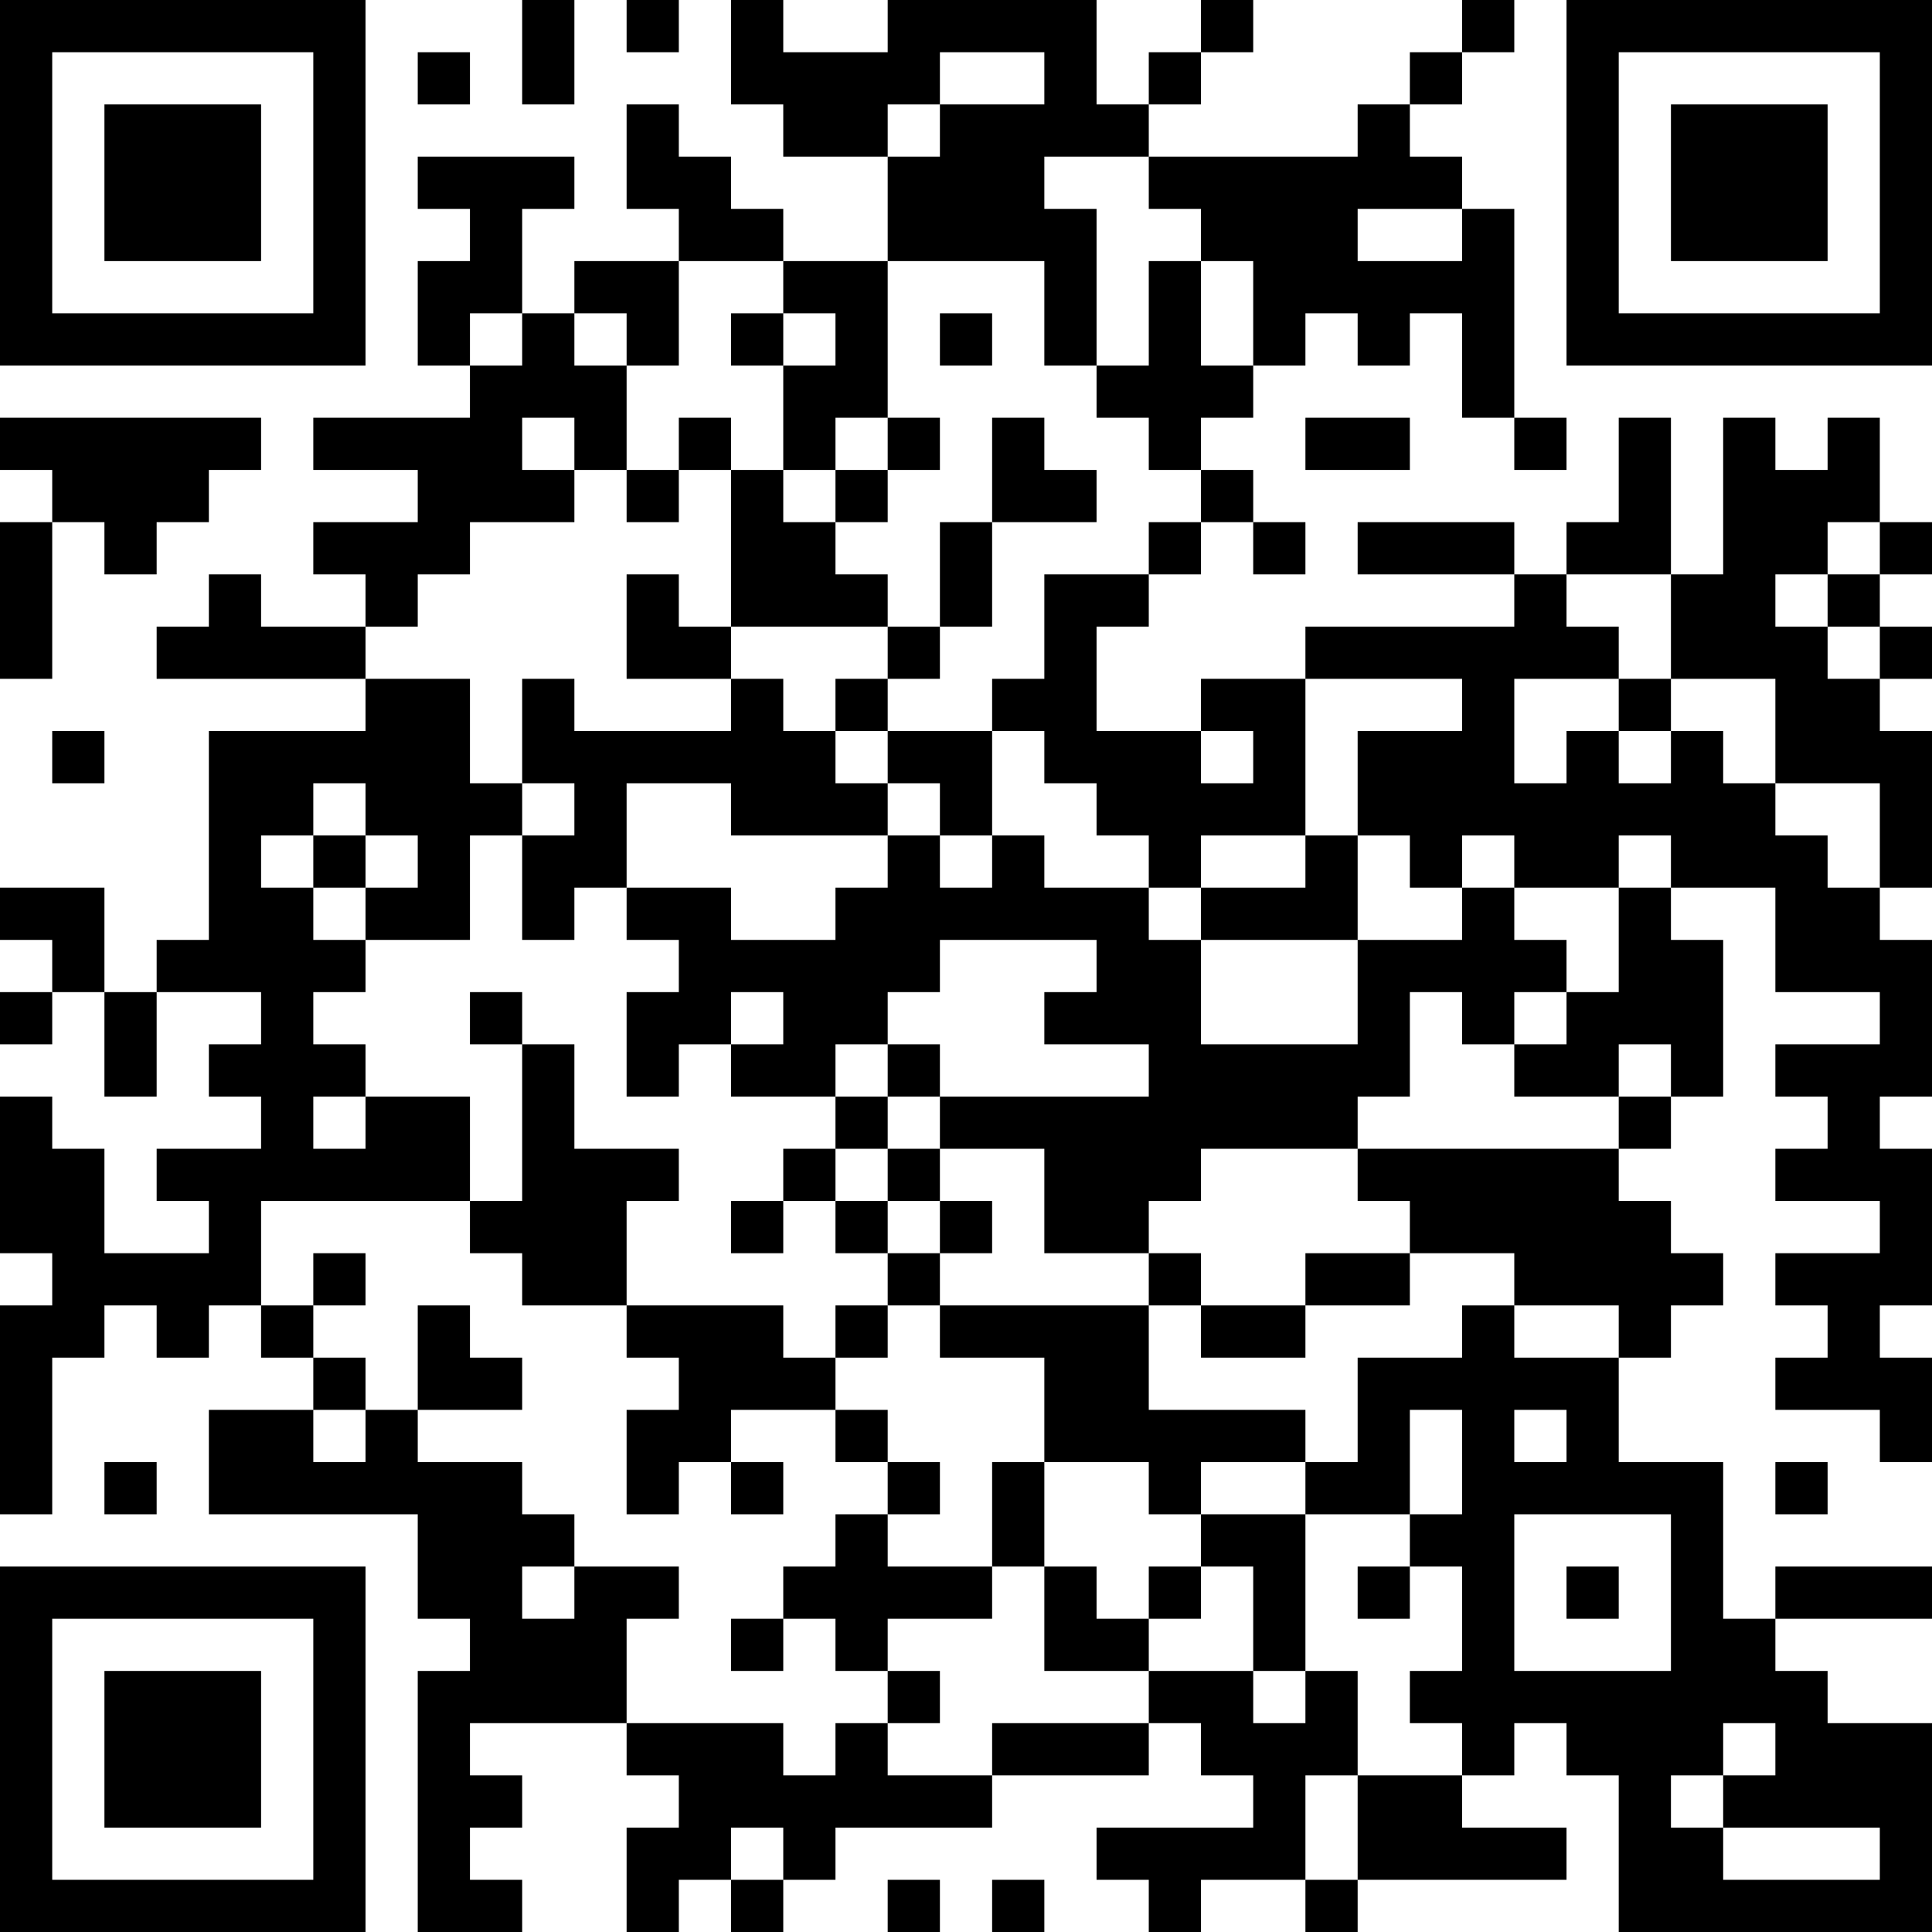 <?xml version="1.0" encoding="UTF-8"?>
<svg xmlns="http://www.w3.org/2000/svg" version="1.1" width="400" height="400" viewBox="0 0 400 400"><rect x="0" y="0" width="400" height="400" fill="#ffffff"/><g transform="scale(10.811)"><g transform="translate(0,0)"><path fill-rule="evenodd" d="M10 0L10 2L11 2L11 0ZM12 0L12 1L13 1L13 0ZM14 0L14 2L15 2L15 3L17 3L17 5L15 5L15 4L14 4L14 3L13 3L13 2L12 2L12 4L13 4L13 5L11 5L11 6L10 6L10 4L11 4L11 3L8 3L8 4L9 4L9 5L8 5L8 7L9 7L9 8L6 8L6 9L8 9L8 10L6 10L6 11L7 11L7 12L5 12L5 11L4 11L4 12L3 12L3 13L7 13L7 14L4 14L4 18L3 18L3 19L2 19L2 17L0 17L0 18L1 18L1 19L0 19L0 20L1 20L1 19L2 19L2 21L3 21L3 19L5 19L5 20L4 20L4 21L5 21L5 22L3 22L3 23L4 23L4 24L2 24L2 22L1 22L1 21L0 21L0 24L1 24L1 25L0 25L0 29L1 29L1 26L2 26L2 25L3 25L3 26L4 26L4 25L5 25L5 26L6 26L6 27L4 27L4 29L8 29L8 31L9 31L9 32L8 32L8 37L10 37L10 36L9 36L9 35L10 35L10 34L9 34L9 33L12 33L12 34L13 34L13 35L12 35L12 37L13 37L13 36L14 36L14 37L15 37L15 36L16 36L16 35L19 35L19 34L22 34L22 33L23 33L23 34L24 34L24 35L21 35L21 36L22 36L22 37L23 37L23 36L25 36L25 37L26 37L26 36L30 36L30 35L28 35L28 34L29 34L29 33L30 33L30 34L31 34L31 37L37 37L37 33L35 33L35 32L34 32L34 31L37 31L37 30L34 30L34 31L33 31L33 28L31 28L31 26L32 26L32 25L33 25L33 24L32 24L32 23L31 23L31 22L32 22L32 21L33 21L33 18L32 18L32 17L34 17L34 19L36 19L36 20L34 20L34 21L35 21L35 22L34 22L34 23L36 23L36 24L34 24L34 25L35 25L35 26L34 26L34 27L36 27L36 28L37 28L37 26L36 26L36 25L37 25L37 22L36 22L36 21L37 21L37 18L36 18L36 17L37 17L37 14L36 14L36 13L37 13L37 12L36 12L36 11L37 11L37 10L36 10L36 8L35 8L35 9L34 9L34 8L33 8L33 11L32 11L32 8L31 8L31 10L30 10L30 11L29 11L29 10L26 10L26 11L29 11L29 12L25 12L25 13L23 13L23 14L21 14L21 12L22 12L22 11L23 11L23 10L24 10L24 11L25 11L25 10L24 10L24 9L23 9L23 8L24 8L24 7L25 7L25 6L26 6L26 7L27 7L27 6L28 6L28 8L29 8L29 9L30 9L30 8L29 8L29 4L28 4L28 3L27 3L27 2L28 2L28 1L29 1L29 0L28 0L28 1L27 1L27 2L26 2L26 3L22 3L22 2L23 2L23 1L24 1L24 0L23 0L23 1L22 1L22 2L21 2L21 0L17 0L17 1L15 1L15 0ZM8 1L8 2L9 2L9 1ZM18 1L18 2L17 2L17 3L18 3L18 2L20 2L20 1ZM20 3L20 4L21 4L21 7L20 7L20 5L17 5L17 8L16 8L16 9L15 9L15 7L16 7L16 6L15 6L15 5L13 5L13 7L12 7L12 6L11 6L11 7L12 7L12 9L11 9L11 8L10 8L10 9L11 9L11 10L9 10L9 11L8 11L8 12L7 12L7 13L9 13L9 15L10 15L10 16L9 16L9 18L7 18L7 17L8 17L8 16L7 16L7 15L6 15L6 16L5 16L5 17L6 17L6 18L7 18L7 19L6 19L6 20L7 20L7 21L6 21L6 22L7 22L7 21L9 21L9 23L5 23L5 25L6 25L6 26L7 26L7 27L6 27L6 28L7 28L7 27L8 27L8 28L10 28L10 29L11 29L11 30L10 30L10 31L11 31L11 30L13 30L13 31L12 31L12 33L15 33L15 34L16 34L16 33L17 33L17 34L19 34L19 33L22 33L22 32L24 32L24 33L25 33L25 32L26 32L26 34L25 34L25 36L26 36L26 34L28 34L28 33L27 33L27 32L28 32L28 30L27 30L27 29L28 29L28 27L27 27L27 29L25 29L25 28L26 28L26 26L28 26L28 25L29 25L29 26L31 26L31 25L29 25L29 24L27 24L27 23L26 23L26 22L31 22L31 21L32 21L32 20L31 20L31 21L29 21L29 20L30 20L30 19L31 19L31 17L32 17L32 16L31 16L31 17L29 17L29 16L28 16L28 17L27 17L27 16L26 16L26 14L28 14L28 13L25 13L25 16L23 16L23 17L22 17L22 16L21 16L21 15L20 15L20 14L19 14L19 13L20 13L20 11L22 11L22 10L23 10L23 9L22 9L22 8L21 8L21 7L22 7L22 5L23 5L23 7L24 7L24 5L23 5L23 4L22 4L22 3ZM26 4L26 5L28 5L28 4ZM9 6L9 7L10 7L10 6ZM14 6L14 7L15 7L15 6ZM18 6L18 7L19 7L19 6ZM0 8L0 9L1 9L1 10L0 10L0 13L1 13L1 10L2 10L2 11L3 11L3 10L4 10L4 9L5 9L5 8ZM13 8L13 9L12 9L12 10L13 10L13 9L14 9L14 12L13 12L13 11L12 11L12 13L14 13L14 14L11 14L11 13L10 13L10 15L11 15L11 16L10 16L10 18L11 18L11 17L12 17L12 18L13 18L13 19L12 19L12 21L13 21L13 20L14 20L14 21L16 21L16 22L15 22L15 23L14 23L14 24L15 24L15 23L16 23L16 24L17 24L17 25L16 25L16 26L15 26L15 25L12 25L12 23L13 23L13 22L11 22L11 20L10 20L10 19L9 19L9 20L10 20L10 23L9 23L9 24L10 24L10 25L12 25L12 26L13 26L13 27L12 27L12 29L13 29L13 28L14 28L14 29L15 29L15 28L14 28L14 27L16 27L16 28L17 28L17 29L16 29L16 30L15 30L15 31L14 31L14 32L15 32L15 31L16 31L16 32L17 32L17 33L18 33L18 32L17 32L17 31L19 31L19 30L20 30L20 32L22 32L22 31L23 31L23 30L24 30L24 32L25 32L25 29L23 29L23 28L25 28L25 27L22 27L22 25L23 25L23 26L25 26L25 25L27 25L27 24L25 24L25 25L23 25L23 24L22 24L22 23L23 23L23 22L26 22L26 21L27 21L27 19L28 19L28 20L29 20L29 19L30 19L30 18L29 18L29 17L28 17L28 18L26 18L26 16L25 16L25 17L23 17L23 18L22 18L22 17L20 17L20 16L19 16L19 14L17 14L17 13L18 13L18 12L19 12L19 10L21 10L21 9L20 9L20 8L19 8L19 10L18 10L18 12L17 12L17 11L16 11L16 10L17 10L17 9L18 9L18 8L17 8L17 9L16 9L16 10L15 10L15 9L14 9L14 8ZM25 8L25 9L27 9L27 8ZM35 10L35 11L34 11L34 12L35 12L35 13L36 13L36 12L35 12L35 11L36 11L36 10ZM30 11L30 12L31 12L31 13L29 13L29 15L30 15L30 14L31 14L31 15L32 15L32 14L33 14L33 15L34 15L34 16L35 16L35 17L36 17L36 15L34 15L34 13L32 13L32 11ZM14 12L14 13L15 13L15 14L16 14L16 15L17 15L17 16L14 16L14 15L12 15L12 17L14 17L14 18L16 18L16 17L17 17L17 16L18 16L18 17L19 17L19 16L18 16L18 15L17 15L17 14L16 14L16 13L17 13L17 12ZM31 13L31 14L32 14L32 13ZM1 14L1 15L2 15L2 14ZM23 14L23 15L24 15L24 14ZM6 16L6 17L7 17L7 16ZM18 18L18 19L17 19L17 20L16 20L16 21L17 21L17 22L16 22L16 23L17 23L17 24L18 24L18 25L17 25L17 26L16 26L16 27L17 27L17 28L18 28L18 29L17 29L17 30L19 30L19 28L20 28L20 30L21 30L21 31L22 31L22 30L23 30L23 29L22 29L22 28L20 28L20 26L18 26L18 25L22 25L22 24L20 24L20 22L18 22L18 21L22 21L22 20L20 20L20 19L21 19L21 18ZM23 18L23 20L26 20L26 18ZM14 19L14 20L15 20L15 19ZM17 20L17 21L18 21L18 20ZM17 22L17 23L18 23L18 24L19 24L19 23L18 23L18 22ZM6 24L6 25L7 25L7 24ZM8 25L8 27L10 27L10 26L9 26L9 25ZM29 27L29 28L30 28L30 27ZM2 28L2 29L3 29L3 28ZM34 28L34 29L35 29L35 28ZM29 29L29 32L32 32L32 29ZM26 30L26 31L27 31L27 30ZM30 30L30 31L31 31L31 30ZM33 33L33 34L32 34L32 35L33 35L33 36L36 36L36 35L33 35L33 34L34 34L34 33ZM14 35L14 36L15 36L15 35ZM17 36L17 37L18 37L18 36ZM19 36L19 37L20 37L20 36ZM0 0L0 7L7 7L7 0ZM1 1L1 6L6 6L6 1ZM2 2L2 5L5 5L5 2ZM30 0L30 7L37 7L37 0ZM31 1L31 6L36 6L36 1ZM32 2L32 5L35 5L35 2ZM0 30L0 37L7 37L7 30ZM1 31L1 36L6 36L6 31ZM2 32L2 35L5 35L5 32Z" fill="#000000"/></g></g></svg>
